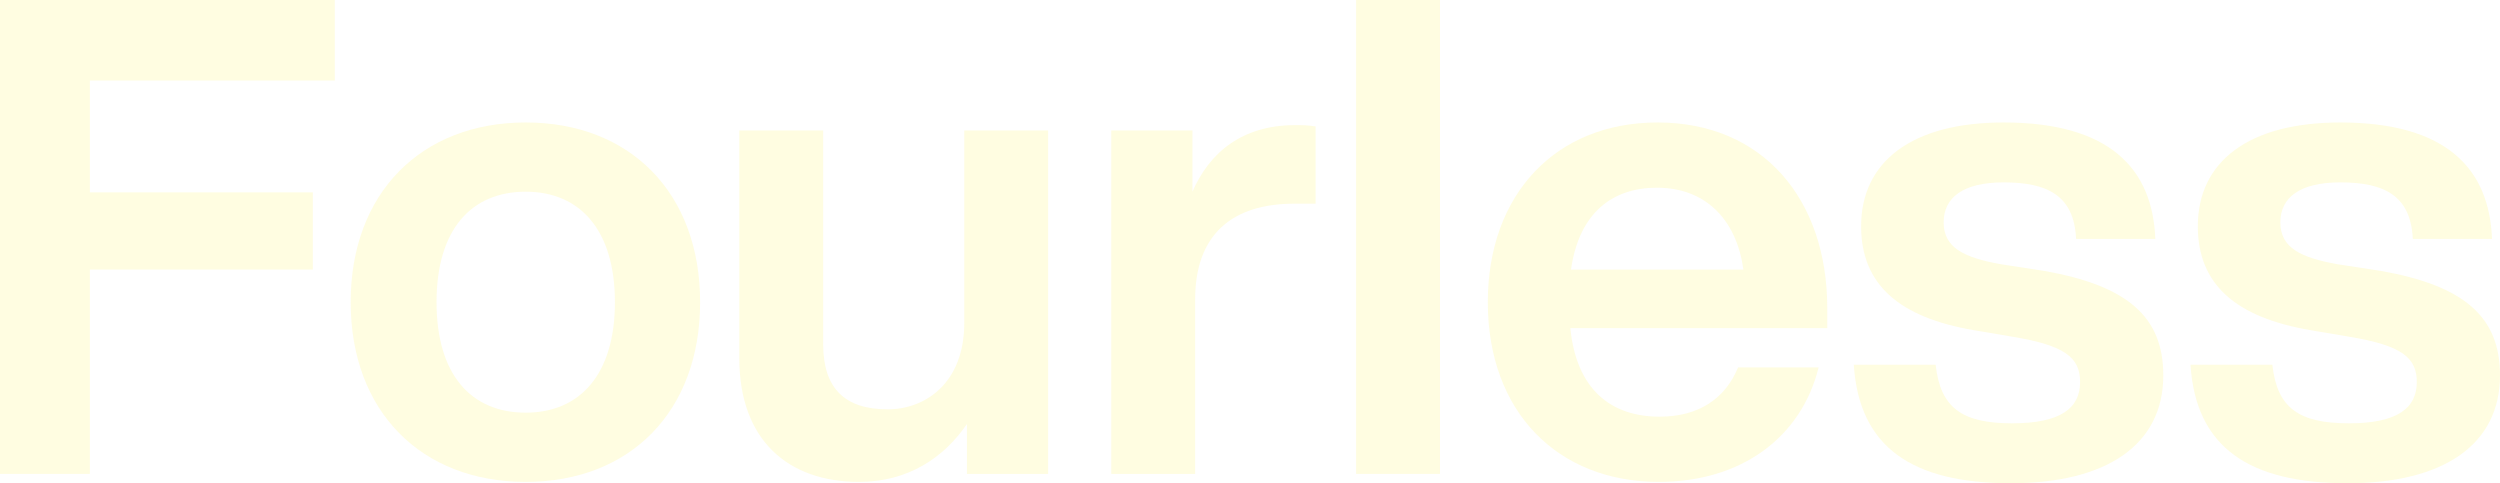<?xml version="1.0" encoding="UTF-8"?>
<svg xmlns="http://www.w3.org/2000/svg" xmlns:xlink="http://www.w3.org/1999/xlink" width="1994.436px" height="385.506px" viewBox="0 0 1994.436 385.506" version="1.1">
  <title>Fourless Copy 2</title>
  <g id="Page-1" stroke="none" stroke-width="1" fill="none" fill-rule="evenodd" opacity="0.12">
    <g id="Fourless-Copy-2" fill="#FFEC00" fill-rule="nonzero">
      <polygon id="Path" points="267.093 64.251 267.093 0 0 0 0 378.072 71.685 378.072 71.685 215.055 249.57 215.055 249.57 153.459 71.685 153.459 71.685 64.251"></polygon>
      <path d="M419.414,384.444 C502.781,384.444 558.536,328.158 558.536,241.074 C558.536,153.99 502.781,97.704 419.414,97.704 C336.047,97.704 279.761,153.99 279.761,241.074 C279.761,328.158 336.047,384.444 419.414,384.444 Z M419.414,329.22 C375.872,329.22 348.26,298.953 348.26,241.074 C348.26,183.195 375.872,152.928 419.414,152.928 C462.425,152.928 490.568,183.195 490.568,241.074 C490.568,298.953 462.425,329.22 419.414,329.22 Z" id="Shape"></path>
      <path d="M769.267,104.076 L769.267,257.535 C769.267,306.387 737.407,326.565 708.202,326.565 C673.687,326.565 656.695,309.573 656.695,274.527 L656.695,104.076 L589.789,104.076 L589.789,285.678 C589.789,350.991 628.552,384.444 685.369,384.444 C724.663,384.444 753.337,364.797 771.391,338.247 L771.391,378.072 L836.173,378.072 L836.173,104.076 L769.267,104.076 Z" id="Path"></path>
      <path d="M1033.098,99.828 C990.618,99.828 964.599,122.13 951.324,152.928 L951.324,104.076 L886.542,104.076 L886.542,378.072 L953.448,378.072 L953.448,238.95 C953.448,186.912 983.184,162.486 1032.567,162.486 L1049.559,162.486 L1049.559,100.89 C1043.718,99.828 1038.939,99.828 1033.098,99.828 Z" id="Path"></path>
      <polygon id="Path" points="1081.875 378.072 1148.781 378.072 1148.781 0 1081.875 0"></polygon>
      <path d="M1457.747,245.853 C1457.747,158.769 1406.24,97.704 1322.342,97.704 C1241.099,97.704 1186.937,155.052 1186.937,241.074 C1186.937,328.689 1242.692,384.444 1323.404,384.444 C1389.248,384.444 1437.038,348.867 1450.844,293.112 L1386.593,293.112 C1376.504,317.538 1355.795,332.406 1323.935,332.406 C1285.172,332.406 1257.56,310.635 1252.781,261.783 L1457.747,261.783 L1457.747,245.853 Z M1321.811,149.742 C1361.636,149.742 1385.531,176.292 1390.841,215.055 L1253.312,215.055 C1259.684,169.92 1286.234,149.742 1321.811,149.742 Z" id="Shape"></path>
      <path d="M1604.227,385.506 C1680.691,385.506 1725.826,354.708 1725.826,299.484 C1725.826,252.225 1696.621,227.799 1630.777,216.117 L1596.262,210.807 C1566.526,205.497 1550.596,197.532 1550.596,177.354 C1550.596,157.707 1565.995,145.494 1598.386,145.494 C1632.901,145.494 1654.672,155.583 1656.265,190.629 L1719.454,190.629 C1717.33,134.343 1682.815,97.704 1598.386,97.704 C1525.108,97.704 1484.752,129.033 1484.752,180.54 C1484.752,227.268 1515.55,253.287 1574.491,263.376 L1605.82,268.686 C1647.238,275.589 1659.451,285.147 1659.451,304.794 C1659.451,325.503 1644.052,337.716 1605.289,337.716 C1565.464,337.716 1547.941,325.503 1544.224,290.988 L1478.911,290.988 C1483.159,357.363 1526.17,385.506 1604.227,385.506 Z" id="Path"></path>
      <path d="M1872.837,385.506 C1949.301,385.506 1994.436,354.708 1994.436,299.484 C1994.436,252.225 1965.231,227.799 1899.387,216.117 L1864.872,210.807 C1835.136,205.497 1819.206,197.532 1819.206,177.354 C1819.206,157.707 1834.605,145.494 1866.996,145.494 C1901.511,145.494 1923.282,155.583 1924.875,190.629 L1988.064,190.629 C1985.94,134.343 1951.425,97.704 1866.996,97.704 C1793.718,97.704 1753.362,129.033 1753.362,180.54 C1753.362,227.268 1784.16,253.287 1843.101,263.376 L1874.43,268.686 C1915.848,275.589 1928.061,285.147 1928.061,304.794 C1928.061,325.503 1912.662,337.716 1873.899,337.716 C1834.074,337.716 1816.551,325.503 1812.834,290.988 L1747.521,290.988 C1751.769,357.363 1794.78,385.506 1872.837,385.506 Z" id="Path"></path>
    </g>
  </g>
</svg>
